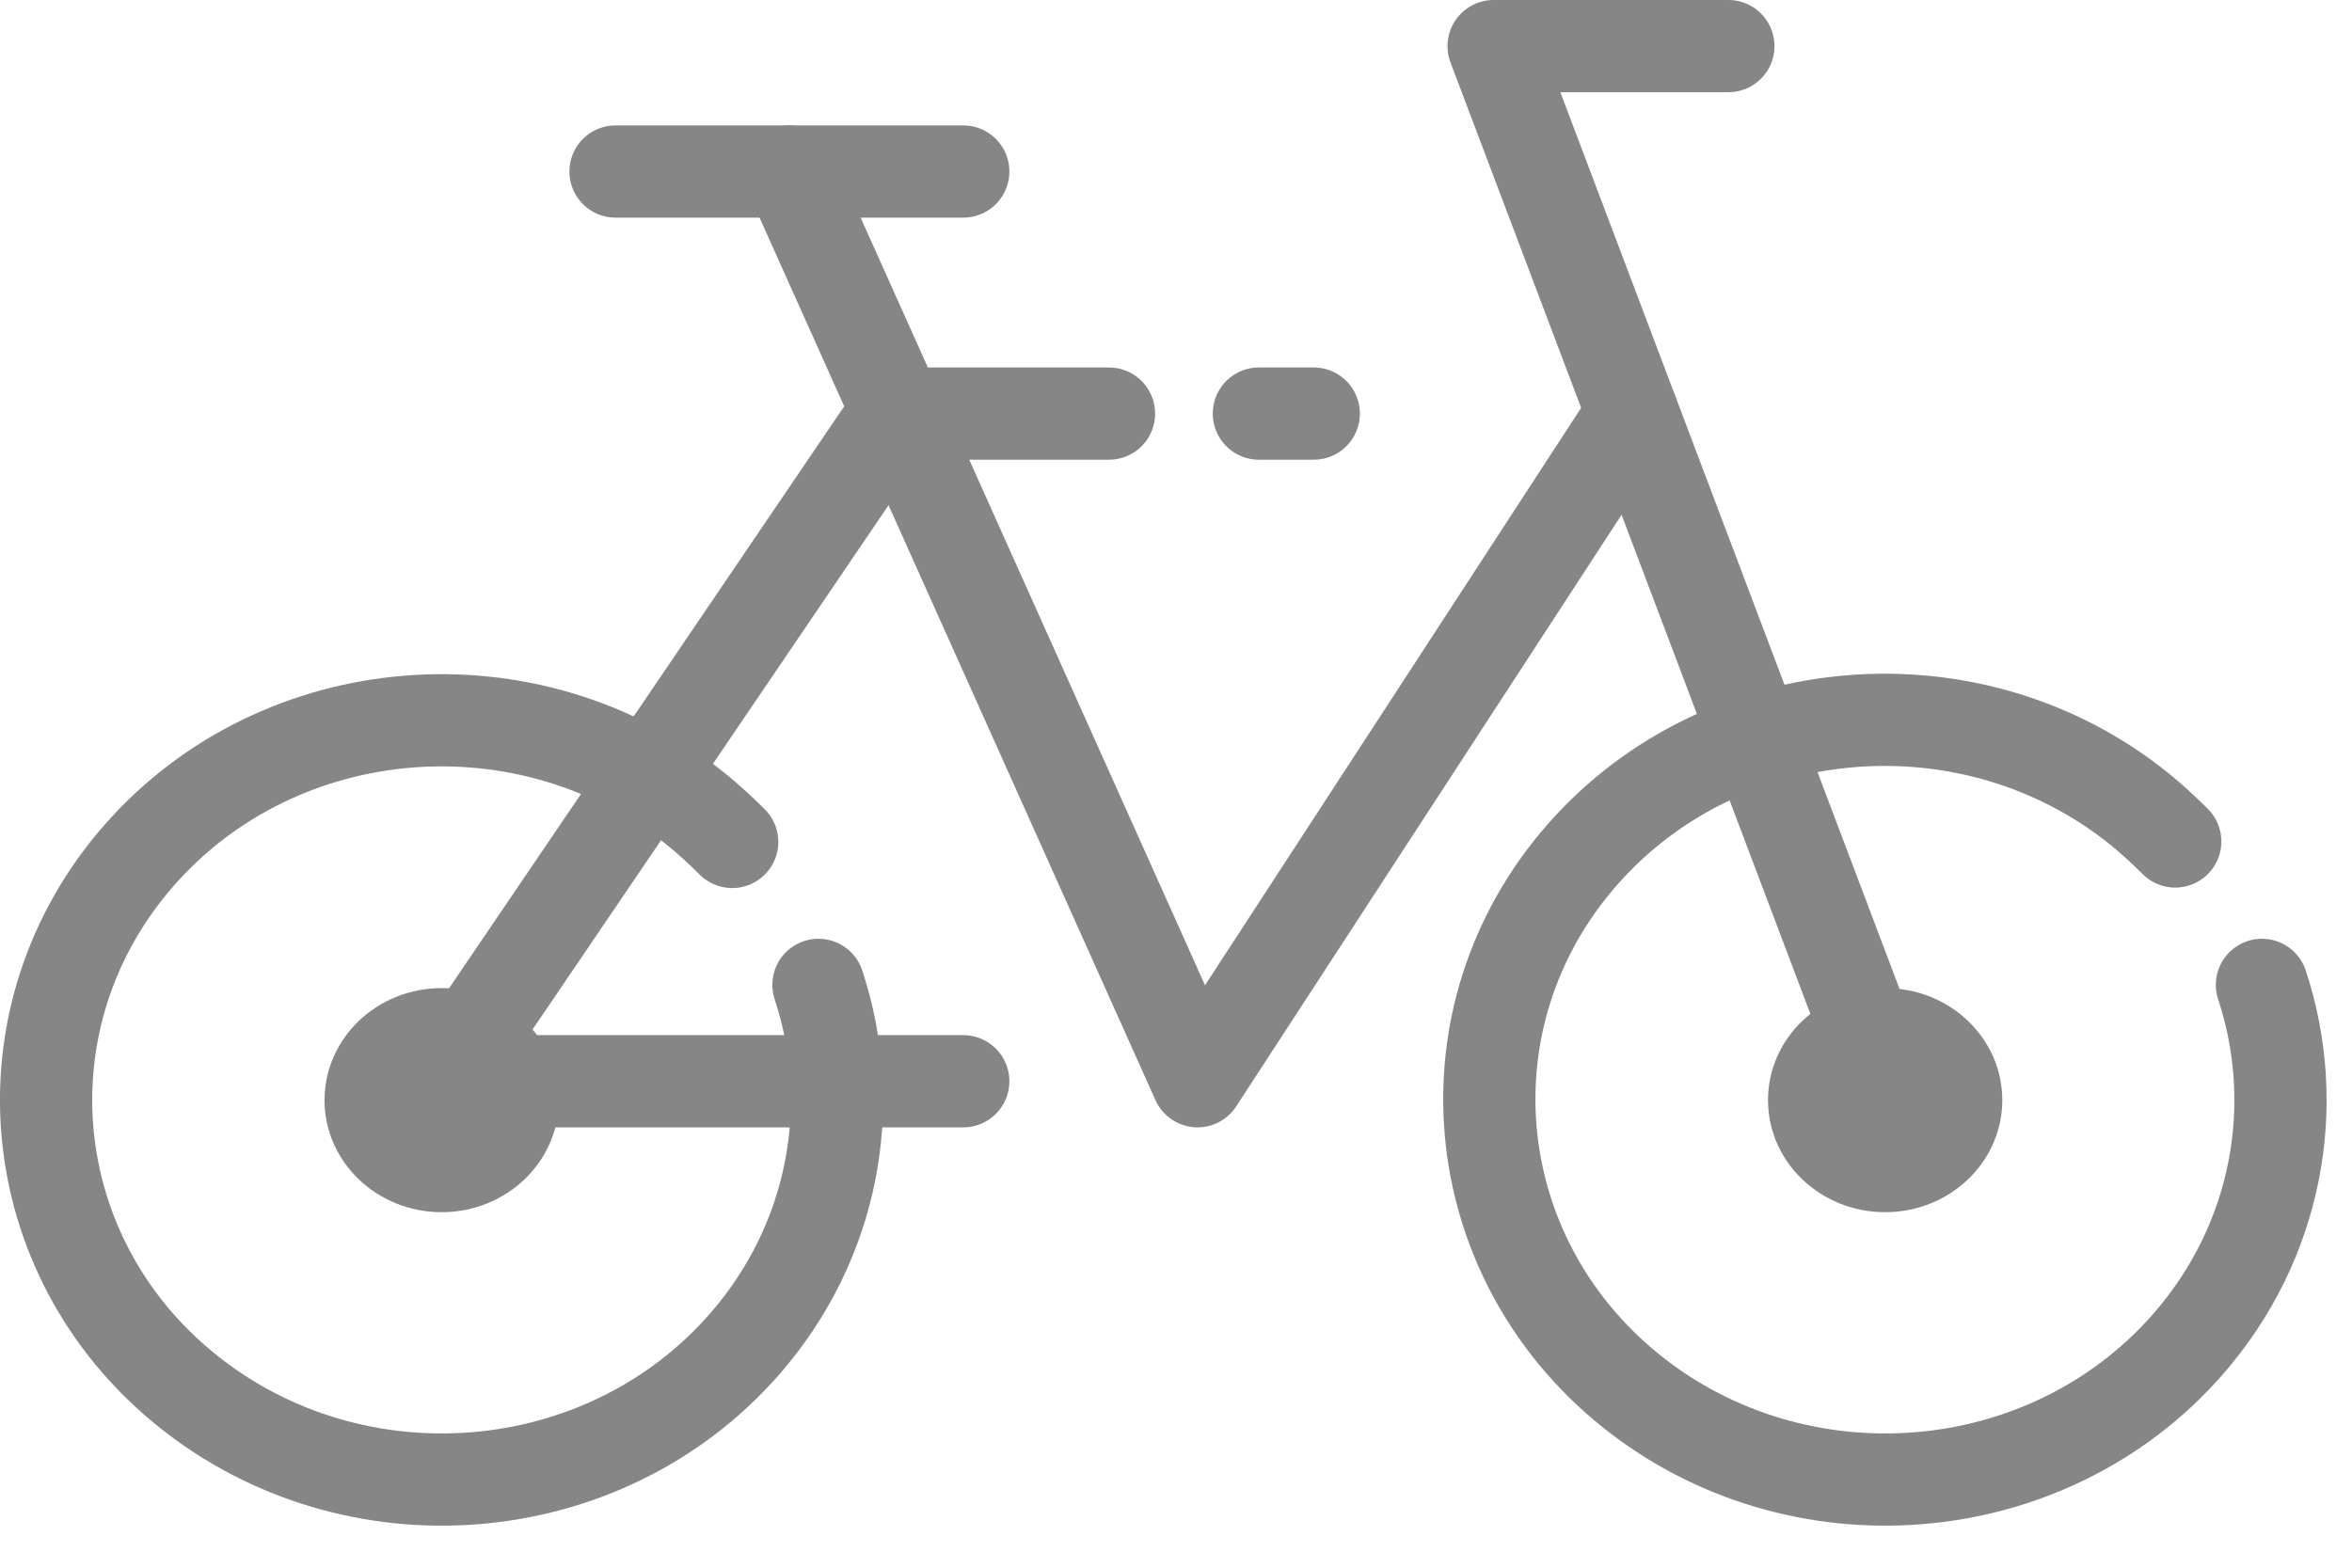 <svg width="51" height="34" viewBox="0 0 51 34" fill="none" xmlns="http://www.w3.org/2000/svg">
<path d="M37.477 1H32.387L40.877 23.45" stroke="#868686" stroke-width="2" stroke-linecap="round" stroke-linejoin="round"/>
<path d="M17.747 21.36C18.607 23.96 18.097 26.92 16.137 29.16C13.087 32.64 7.677 33.08 4.047 30.15C0.427 27.23 -0.033 22.03 3.017 18.55C6.067 15.07 11.477 14.63 15.107 17.56C15.377 17.78 15.637 18.02 15.877 18.26" stroke="#868686" stroke-width="2" stroke-linecap="round" stroke-linejoin="round"/>
<path d="M49.047 21.36C49.907 23.96 49.397 26.92 47.437 29.16C44.387 32.64 38.977 33.08 35.347 30.15C31.727 27.22 31.257 22.02 34.307 18.54C37.357 15.06 42.767 14.62 46.397 17.55C46.667 17.77 46.927 18.01 47.167 18.25" stroke="#868686" stroke-width="2" stroke-linecap="round" stroke-linejoin="round"/>
<path d="M13.347 3.72H20.887" stroke="#868686" stroke-width="2" stroke-linecap="round" stroke-linejoin="round"/>
<path d="M24.047 8.97H19.407L9.577 23.45H20.887" stroke="#868686" stroke-width="2" stroke-linecap="round" stroke-linejoin="round"/>
<path d="M28.487 8.97H27.297" stroke="#868686" stroke-width="2" stroke-linecap="round" stroke-linejoin="round"/>
<path d="M17.117 3.72L25.967 23.45L35.397 8.97" stroke="#868686" stroke-width="2" stroke-linecap="round" stroke-linejoin="round"/>
<path d="M9.577 26.29C10.98 26.29 12.117 25.202 12.117 23.86C12.117 22.518 10.98 21.43 9.577 21.43C8.174 21.43 7.037 22.518 7.037 23.86C7.037 25.202 8.174 26.29 9.577 26.29Z" fill="#868686"/>
<path d="M40.877 26.29C42.28 26.29 43.417 25.202 43.417 23.86C43.417 22.518 42.28 21.43 40.877 21.43C39.474 21.43 38.337 22.518 38.337 23.86C38.337 25.202 39.474 26.29 40.877 26.29Z" fill="#868686"/>
</svg>
